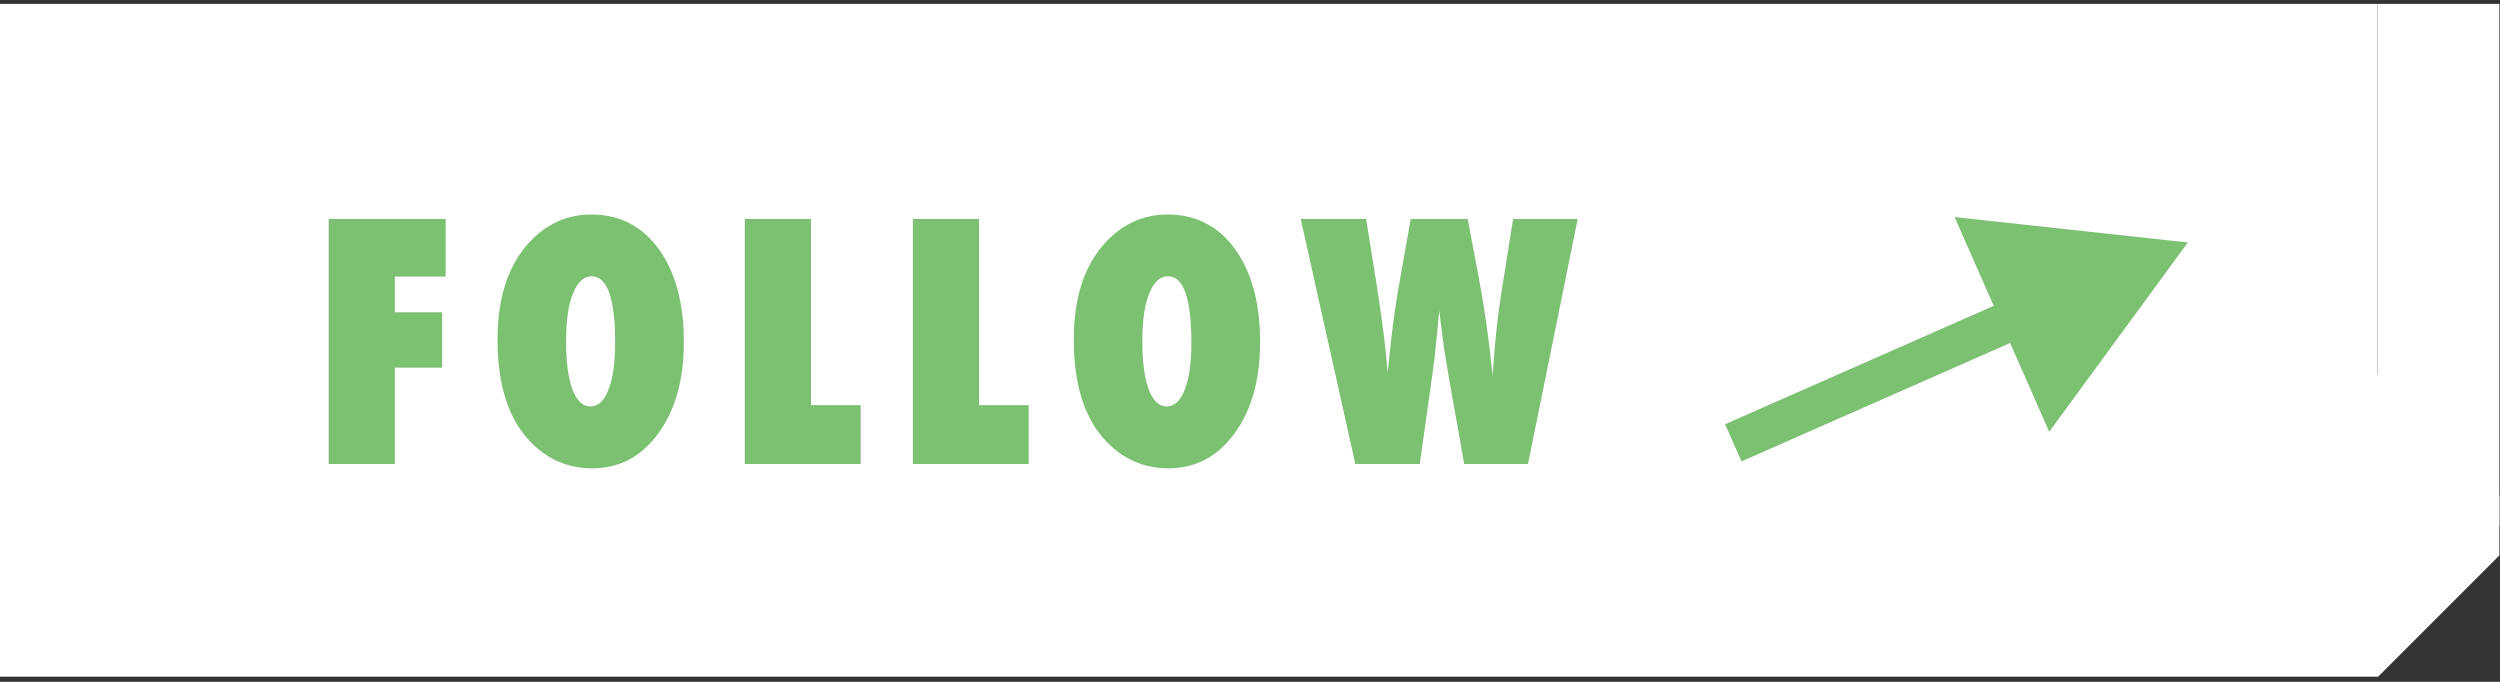 <svg width="484" height="132" viewBox="0 0 484 132" fill="none" xmlns="http://www.w3.org/2000/svg">
<rect x="0" y="0" width="484" height="132" fill="#333333" stroke="none"/>
<g clip-path="url(#clip0_85_223)">
<rect y="0.746" width="460.298" height="130.254" fill="white"/>
<rect x="460.298" y="0.746" width="29.25" height="101.004" fill="white"/>
<rect x="431.049" y="101.751" width="41.437" height="41.437" transform="rotate(-45 431.049 101.751)" fill="white"/>
<path d="M76.445 89.836H63.631V42.389H86.278V53.544H76.445V60.458H85.602V71.183H76.445V89.836ZM132.397 66.266C132.397 73.498 130.748 79.377 127.45 83.905C124.172 88.412 119.901 90.665 114.636 90.665C109.965 90.665 105.96 88.934 102.62 85.472C98.421 81.088 96.321 74.512 96.321 65.744C96.321 57.344 98.513 50.922 102.897 46.476C106.154 43.178 110.016 41.529 114.482 41.529C119.952 41.529 124.305 43.762 127.542 48.228C130.779 52.694 132.397 58.707 132.397 66.266ZM119.091 66.358C119.091 57.775 117.575 53.483 114.543 53.483C113.027 53.483 111.819 54.609 110.917 56.863C110.036 58.953 109.596 62.025 109.596 66.082C109.596 70.077 110.006 73.18 110.825 75.393C111.665 77.585 112.823 78.681 114.298 78.681C115.814 78.681 116.981 77.595 117.801 75.424C118.661 73.252 119.091 70.23 119.091 66.358ZM166.624 89.836H144.191V42.389H157.006V78.435H166.624V89.836ZM199.16 89.836H176.728V42.389H189.542V78.435H199.16V89.836ZM243.958 66.266C243.958 73.498 242.309 79.377 239.011 83.905C235.733 88.412 231.461 90.665 226.196 90.665C221.525 90.665 217.52 88.934 214.181 85.472C209.981 81.088 207.881 74.512 207.881 65.744C207.881 57.344 210.073 50.922 214.458 46.476C217.715 43.178 221.577 41.529 226.043 41.529C231.512 41.529 235.866 43.762 239.103 48.228C242.34 52.694 243.958 58.707 243.958 66.266ZM230.652 66.358C230.652 57.775 229.136 53.483 226.104 53.483C224.588 53.483 223.379 54.609 222.478 56.863C221.597 58.953 221.157 62.025 221.157 66.082C221.157 70.077 221.566 73.18 222.386 75.393C223.226 77.585 224.383 78.681 225.858 78.681C227.374 78.681 228.542 77.595 229.361 75.424C230.222 73.252 230.652 70.23 230.652 66.358ZM295.823 89.836H283.47L280.52 73.211C279.946 69.995 279.516 67.209 279.229 64.853C279.086 63.685 278.963 62.712 278.861 61.933C278.758 61.155 278.686 60.561 278.646 60.151C278.543 60.991 278.389 62.558 278.185 64.853C278.082 66.02 277.959 67.249 277.816 68.54C277.672 69.831 277.498 71.193 277.293 72.627L274.866 89.836H262.39L251.819 42.389H264.479L266.569 55.449C267.368 60.653 267.921 64.74 268.228 67.71L268.658 72.043L269.058 68.325C269.488 63.982 270.041 59.854 270.717 55.941L273.114 42.389H284.146L286.297 53.79C287.321 59.096 288.213 65.375 288.971 72.627C289.196 69.37 289.442 66.481 289.708 63.961C289.974 61.442 290.272 59.157 290.599 57.109L292.935 42.389H305.442L295.823 89.836Z" fill="#7CC072"/>
<path d="M423.563 46.945L378.412 42.026L396.728 83.588L423.563 46.945ZM335.562 85.727L337.148 89.326L392.755 64.82L391.169 61.221L389.583 57.621L333.975 82.127L335.562 85.727Z" fill="#7CC072"/>
</g>
<defs>
<clipPath id="clip0_85_223">
<rect width="483.875" height="131.179" fill="white" transform="translate(0 0.746)"/>
</clipPath>
</defs>
</svg>
